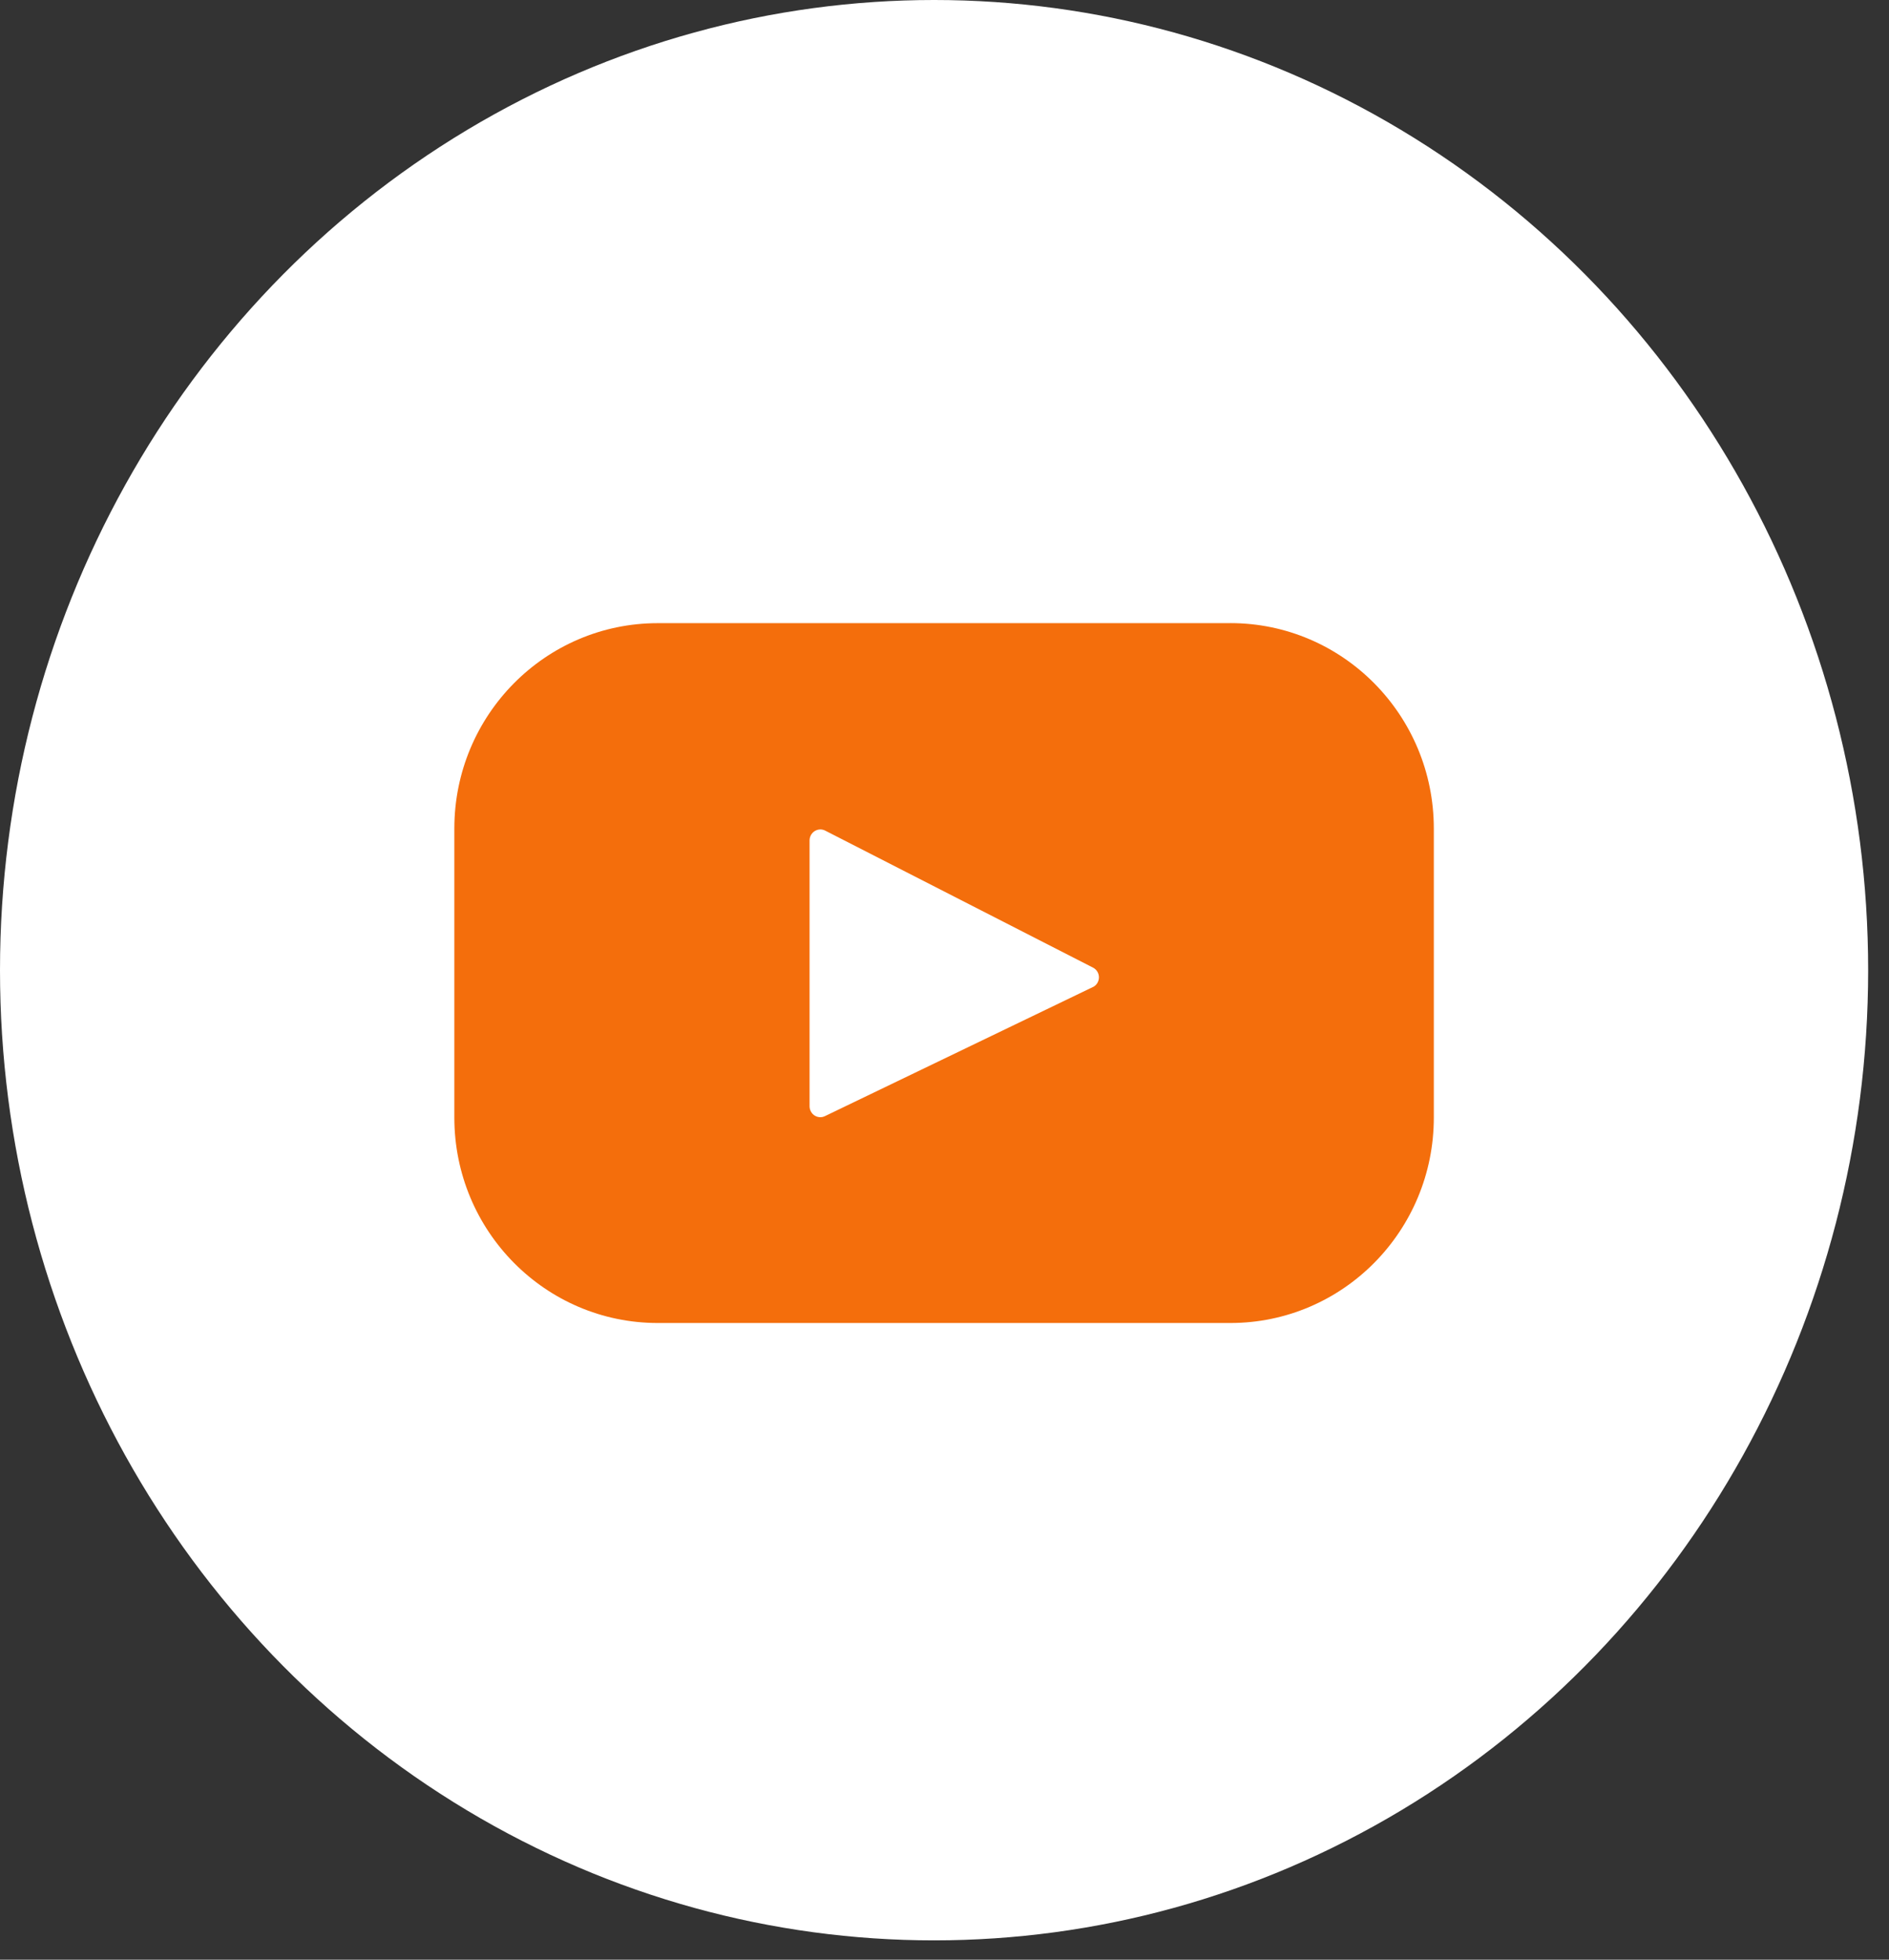 <svg width="81" height="84" viewBox="0 0 81 84" fill="none" xmlns="http://www.w3.org/2000/svg">
<rect x="0" y="0" width="81" height="84" fill="#333333" stroke="none"/>
<ellipse cx="40.053" cy="41.586" rx="40.053" ry="41.586" fill="white"/>
<path d="M52.758 26.711H28.205C23.386 26.711 19.482 30.652 19.482 35.515V47.903C19.482 52.766 23.388 56.709 28.205 56.709H52.758C57.578 56.709 61.482 52.766 61.482 47.903V35.515C61.482 30.652 57.576 26.709 52.758 26.709V26.711ZM46.859 42.31L35.375 47.841C35.305 47.875 35.228 47.891 35.15 47.887C35.072 47.882 34.997 47.858 34.931 47.816C34.865 47.774 34.811 47.716 34.773 47.646C34.735 47.577 34.715 47.499 34.714 47.42V36.017C34.716 35.938 34.737 35.86 34.776 35.79C34.815 35.721 34.87 35.663 34.937 35.622C35.004 35.581 35.08 35.557 35.158 35.554C35.236 35.55 35.313 35.567 35.383 35.603L46.87 41.477C46.947 41.516 47.011 41.576 47.055 41.651C47.1 41.725 47.123 41.811 47.122 41.898C47.12 41.985 47.095 42.071 47.049 42.144C47.003 42.217 46.937 42.276 46.859 42.312V42.31Z" fill="#F46E0C"/>
</svg>

